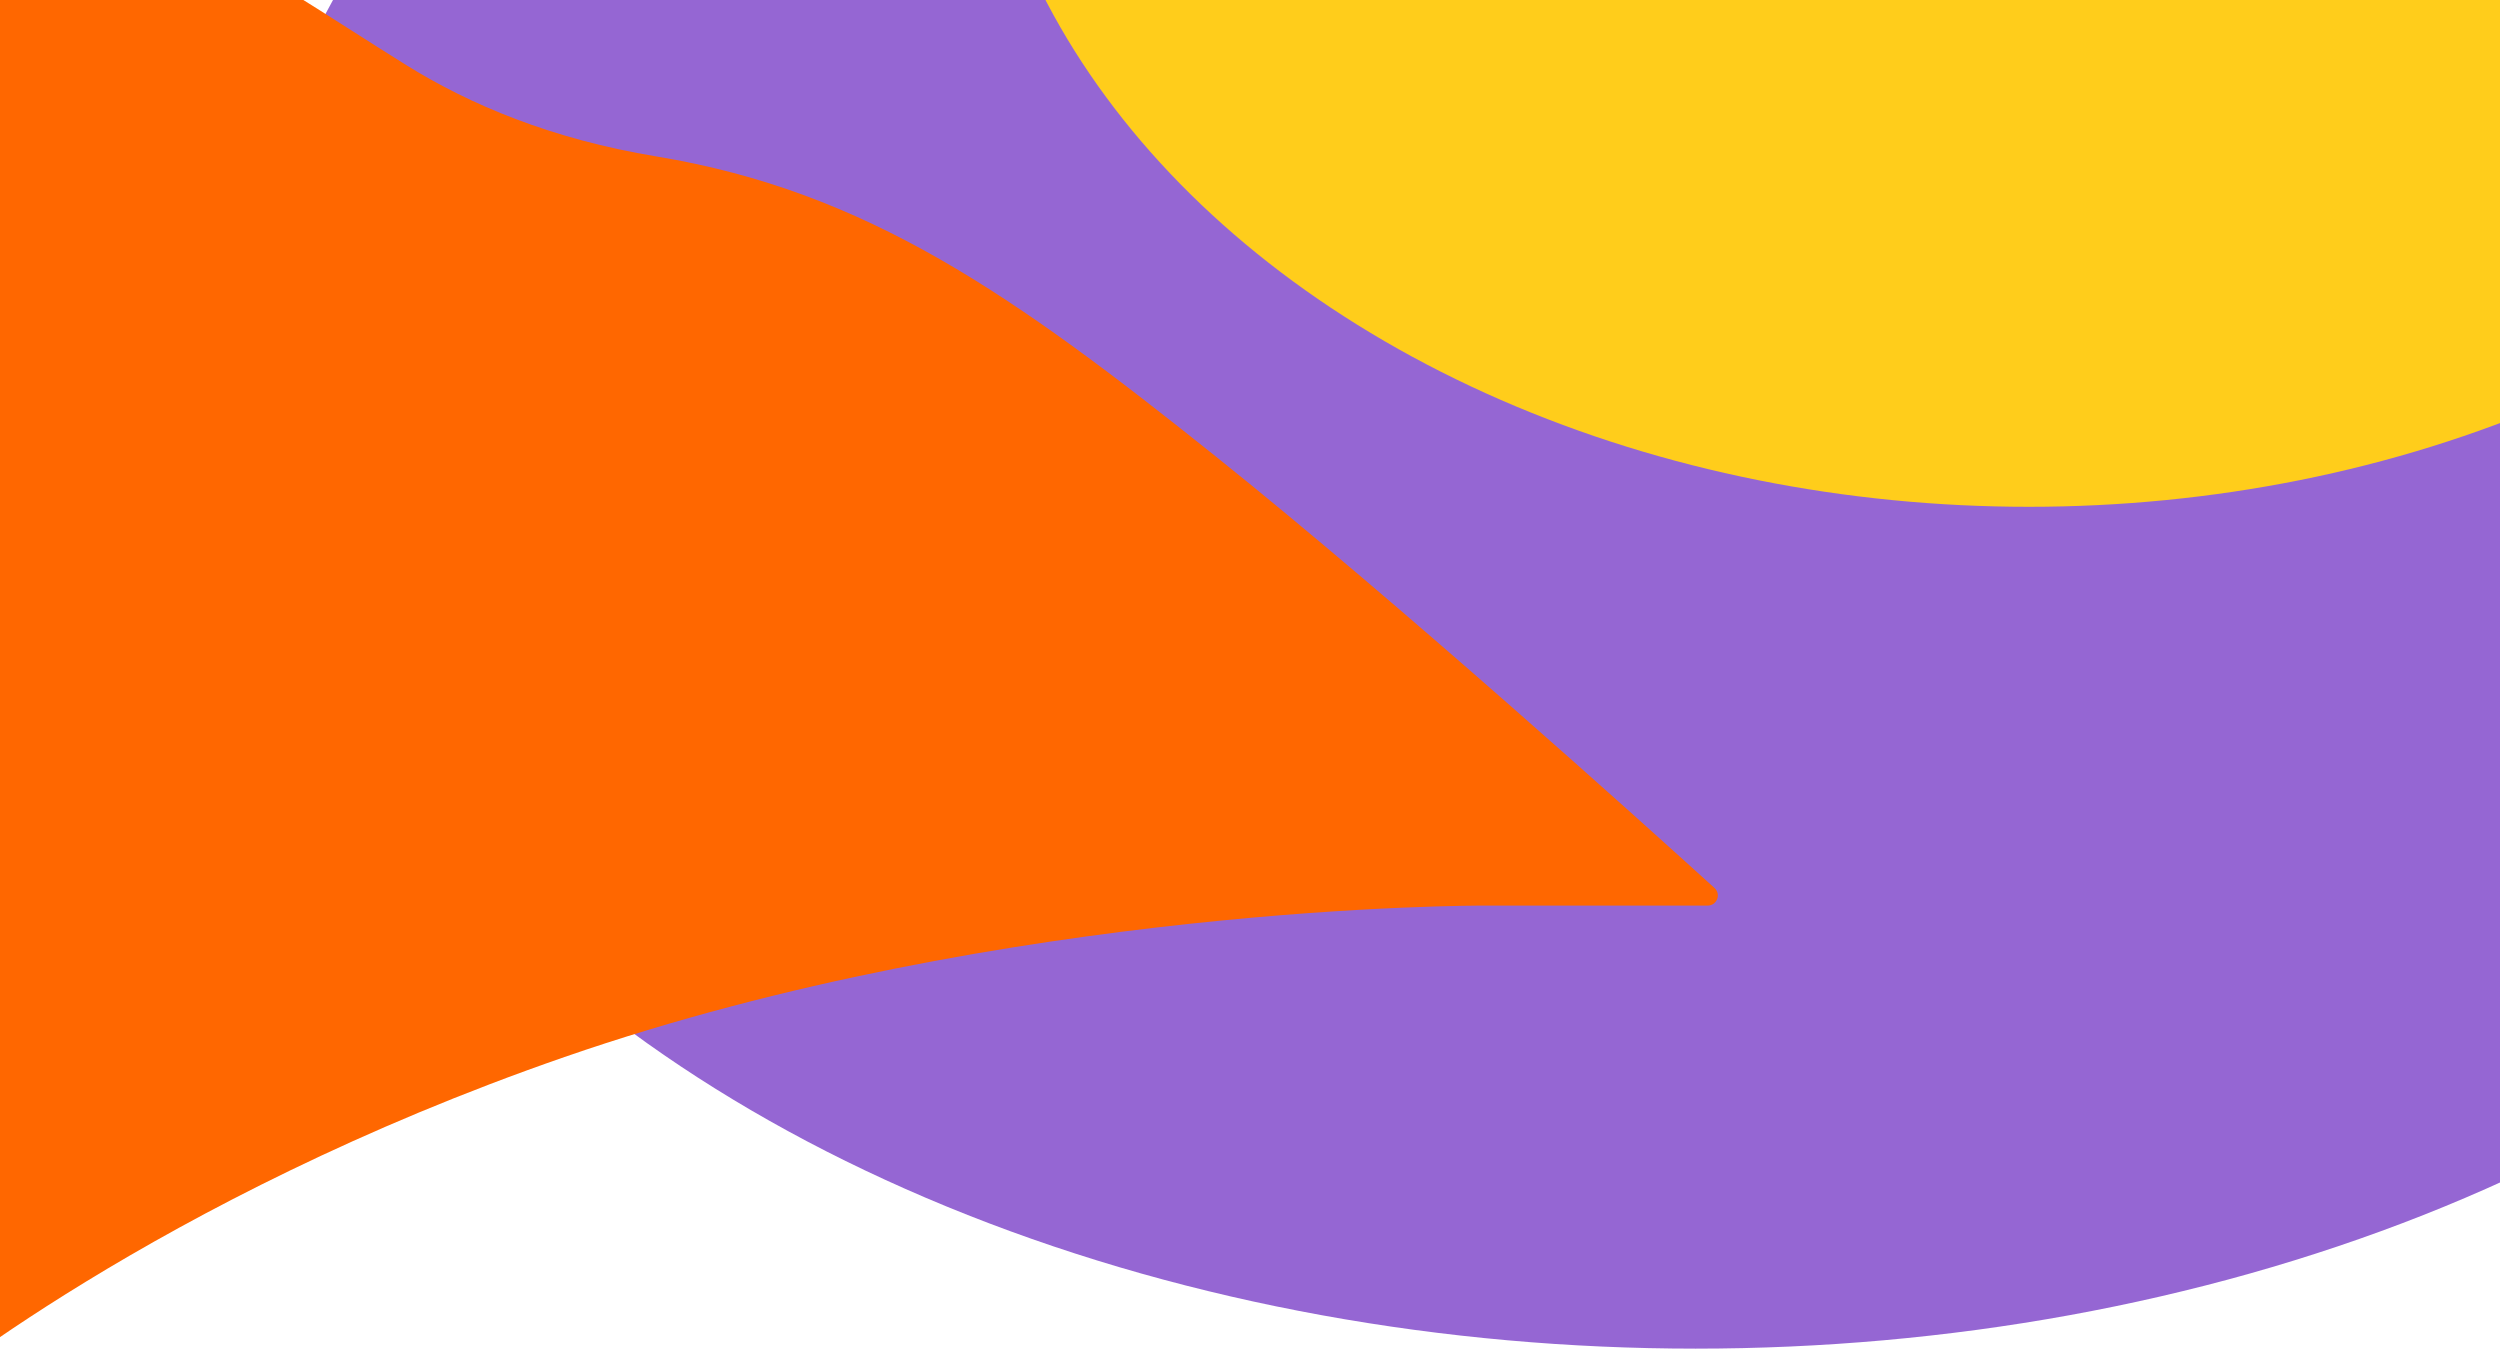 <?xml version="1.0" encoding="UTF-8"?> <svg xmlns="http://www.w3.org/2000/svg" width="1470" height="793" viewBox="0 0 1470 793" fill="none"><g clip-path="url(#clip0_1665_29)"><ellipse cx="997" cy="206.5" rx="856" ry="586.5" fill="#9566D3"></ellipse><ellipse cx="1193" cy="-171" rx="621" ry="469" fill="#FFCD1B"></ellipse><path d="M386 92C324.598 81.849 276.339 61.61 238.873 38.27C150.113 -17.024 54.573 -87 -50 -87V823C-50 823 91 705 332 621.5C592.103 531.381 871.646 532.5 871.646 532.5H1004.06C1009.53 532.5 1012.19 525.834 1008.14 522.154C967.099 484.875 823.219 355.075 715 268.5C596.521 173.717 510 112.5 386 92Z" fill="#FF6700"></path></g><defs><clipPath id="clip0_1665_29"><rect width="1470" height="793" fill="white"></rect></clipPath></defs></svg> 